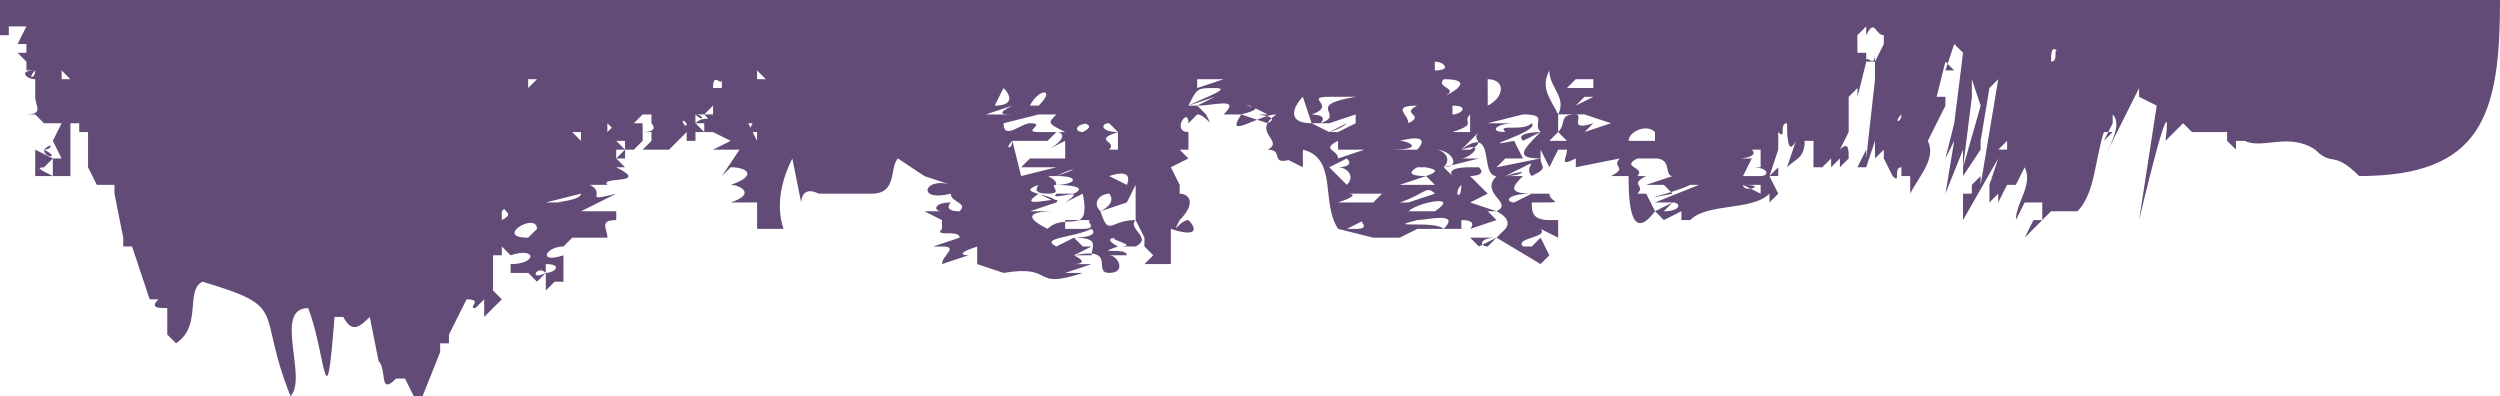 <svg xmlns="http://www.w3.org/2000/svg" viewBox="0 0 284 45" xml:space="preserve">
  <style type="text/css">.st0{fill:#634B78;}</style>
  <path d="M0 0v4h1V3h2L2 5h1v1H2h1-1l1 1v1h1V6v1L3 8h1c0 1-1 1 0 0-2 0-1 1 0 1v2c0 1 1 2-1 2h2-1l1 1h1-2l2 1-2-1h3l-1 2 1 2H6v2c-2-1-2-1 0-1H5l1-1-2-1h1c0 1 2 1 0 0 1 0 1-1 0 0H4v3h4c-1 0 0 0 0 0v-1h1-1v-5h1v1h1v4l1 2h2v1l1 5v1h1v-1 1l2 6h1c-1 1 0 1 1 1v3l1 1c3-2 1-6 3-7 10 3 6 3 10 13 2-2-2-10 2-10 2 5 2 14 3 1h1c1 2 2 1 3 0l1 5c1 1 0 4 2 2h1l1 2h1l2-5v-2 1h1v-1l1-2 1-2c2 0 0 1 1 1l1-1v3-1l2-2-1-1v-4h1v-4 3l1 1c3-1 3 1 0 1v1h2l1 1 1-1c-2 1-1-1 0 0v-1c2 0 1 1 0 1v2l1-1h1v-3c-3 1-2-1 0-1l1-1h4c0-1-1-2 1-2v-1h-4l4-2c-4 1-1 0-3-1h4-2c-1-1 5 0 1-2h1l-1-1h1v-1h2-1l1-1v-1h1c-1 1 0 0 0 0v1l-1 1h2s0-1 0 0h1l2-2c-1 0 0 0 0 0v1h1v-1h2l2 1-2 1h3l-2 3 1-1c2 0 3 1 0 2 1 0 3 1 0 2h3v3h3c-1-3 0-6 1-8l1 5s0-2 2-1h6c3 0 2-3 3-4l3 2 3 1c-3-1-4 2 0 1 0 1 2 1 1 2-2 0-1-1-1-1-2 0-2 1-1 1h-2l2 1v1l4-1-4 1c-1 1 2 0 2 1l-3 1h1c2 0 0 1 0 2l3-1s-2 0 1-1v2l3 1c6-1 3 2 9 0h-2l3-1h-2s2 0 0-1c5-1 2 2 4 2s1-2 0-2h2c0-1-4 0-1-1h2c2-1-1-2 0-3-3 0-3 2-4-1l3-1 1-2v4l1 2v1l1 1-1 1h3v-4c3 1 3 0 2-1-1 0-2 2-1 0 2-2 1-3 0-3v-1l-1-2 2-1-1-1h1v-2c-2 0 0-3 0-1l1-1c1 0 2 2 1 0l-1-1c2 0 5-1 3 1 1 0 2 0 0 0h2c-2 3 2 0 4 0-3 2 1 3-1 4 2 0 0 2 3 1h-1l2 1v-2c4 1 2 6 4 9l4 1h3l2-1h-1 6v-1c2 0 1 1 1 1l3-1-1-1h1l-3-1 2-1-2-2s2 0 1-1c-2 1-2 1 0 0h-1c-3 0-2 1-2 1l-1-1 4-1h-2c1 0 3-2 0-1 4-3 2 3 4 3-2 2 2 3 0 4 2 1 1 2 1 2l-2 2c-1 0-1-1 1-1h-3l1 1 2-1 5 3 1-1-1-2-1 1h-1c-1-1 3-1 2-2l2 1v-2h-1c-2 0-2-1-2-2h1c3 0 1 0 1-1h-2l-2 1c-1 0-1-1 2-1-3 0-2-1-1-2l-1 1 1-1h-2c2 0 3-1 0 0l2-1c2-1 0 0 1 1 2-1 1-1 1-2l-5 1 1-1h2l-1-2-2 1 2-1c-5 1 3-1 2-2-1 1-4 0-3 1-2 0-1-1 1-1h-3l4-1c3 0 1 1 2 2 0 0-3 0-2 1l2-1c-2 2-3 3 0 3v-1l1 2h1v-1 1h-1l1-2h1v-1 1c0 1-1 2 1 1v1l5-1c-1 1 1 1-1 2h2c0 2 0 8 3 4l-1-2h-1c1-1-1-1 1-2h1-2c1-1-2-1 0-2h2c2 0 1 2 2 2l-3 1h2l1 1c-5 1 0 0 2-1h1l-5 2h2l-2 1 1 1 2-1v1h1c2-2 7-1 9-3v1l1-1-1-2c0 1 0 0 0 0h1v-1l-1 1 1-3v-2c1 1 0-1 1-1 0 1 0 4 1 2l-1 3c1-1 2-1 2-3h1v3h1l1-1v1l1-1v1l1-1c0-1 0-2-1-1l1-2v-4l1-1c-1 0 0 0 0 0v1l1-4V6h-1V4l1-1v1c1-2 1 0 2 0v1l-1 2V6c0 2-1 0-1 1h1v2c1 0 0 0 0 0l-1 9v-1l-1 2h1l1-3v2l1-1v1l1 2c1 1 0-1 1-1v1h1v2c1-2 3-4 2-6l1-2 1-2V9v2h-1l1-4 1 1h-1l1-3 1 1-1 8-1 4 1-2-1 6 2-5v4-1l2-3v-2 1l1-6 1-1-1 6-1 6v-1l-1 1v1h-1v3l4-7c0-1 0-1 0 0l-1 3v2l1-1v1l1-2s1 0 0 0h1v-1 1l1-2c1 2-1 4-1 6l1-2h1c0 1 0 1 0 0h1v-1 3h-1l-1 2 1-1 1-1 1-1h1s-1 0 0 0h1s-1 1 0 0h1c2-2 2-6 3-9h1l-1 1 1-2v-1c1 1 0 3-1 5l3-6v1-1l1-2v2-1l2 1-2 13s4-17 3-9l1-1v-1 1l1-1 1 1v1-1 1-1h4v1-1s0 1 0 0v1s1 0 0 0l1 1v-2 1h1v1-1c2 1 5-1 8 1 2 2 2 0 5 3 14 0 16-7 16-20H0zm127 27c-2 0 3 1 0 1 0 0-2-1 0-1zm7-4v1-1zm55 1 1-1c1 0 1 1-1 1zm11-5zm-2-3v-1 1zm0 0zm0-1zm0 0v-1 1zm0 0v1-1zm-14-5v1-1zm-5 1h2s-2 0 0 0l-2 1 1-1h-1zm-1-1h4-4zm1-1h2v1h-3c1 0 1 0 0 0l1-1zm-15 0c3 0 2 1 0 2 2-1-1-1 0-2zm-1-2c1 0 2 1 0 1V7zm2 5c2 0 1 1 0 1v-1zm-4 5h-3c4 0 2-1 1-1 4-1 2 1 2 1zm-1-3c0-1-2-2 1-2-2 1 1 1-1 2zm-10 0c1-1-1-1-1-1 3-1-1-2 2-2h3c-6 1-1 2-4 3zm-23 3h-1c1-1-2-1 1-2v2zm-1-3 1 1c-2 0-2-1-1-1zm-2 12h-3v-1h3c-1 0 1 1-1 1h1zm-1-11c-1 0-1-1 1-1-2 0 1 0-1 1zm-3 5c2-1 3-1 0 0 3 0 2 1 0 1 0-1-2-1 0-1zm-2-8h-1c1-2 3-2 1 0zm-5 0 1-2c1 1 1 2-1 2zm-28 0v1-1zm-5-2c0-1 0-1 0 0h1-1 1-1zm0-2h1-1zm-7 0h1-1zm1 0-1 1 1-1zm-2 0V7v1zm-2 1 1-1-1 1zm0 5-1 1v-1l1 1v-1zm-4 2-1-1h1v1zm-1 4-1 1 1-1zm-1 0c0-1 0-1 0 0zm0 0v1-1zM62 8c1 0 1 0 0 0zm0 2zm-1-1-1 1V9h1zm-2 14v-1 1zm-2 0s1 0 0 0zM3 2zm2 8V9v1zm2-2 1 1H7V8zm1 6-1-1 1 1zm26 19zm20 1-1-1 1 1zm3-9v-1l1-1c-2 1 1 1-1 2zm1-1v1-1zm1 5v-1 1zm2-3-1 1c-4 0 1-3 1-1zm1-5v-1 1zm2 5v-1 1zm2-1v1-1zm-1-2h-3l4-1c0 1-5 1-1 1zm1-4zm1 0 1-1-1 1zm2-2v-2 2zm1 1v-1h1l-1 1zm1-1-1-1h1v1zm-1-2h1-1zm1-4zm0 6 1-1-1 1zm2-3h-1l1-1v1s-1 0 0 0zm0 1v-2h1v1s1 1-1 1zm0-3c2 0 1-1 2-2-1 1 0 2-2 2zm2-5c-1 0 0 0 0 0 1 0 0 0 0 0zm0 9v-1 1zm3-2c0 1-1-1 0 0zm1 0h1v1l-1-1zm2-1h-1c1 1 0 0-1 1h1-1v-1c1 1 1 0 0 0h1s0-1 0 0l1-1h-1 1v1zm0 1zm0-3c0 1 0 0 0 0v-1 1h1-1zm1-1h-1c0-2 1 0 1-1v1zm1 1c0-1 0-1 0 0v-1 1zm2-2v1-1zm0 5v-1 1zm1 1v1l-1-2h1v-1l-1 2h1zm0-4v2-2zm1-2h-1V8c1 0 0 0 0 0l1 1zm1 4h-1v-1 1h1c0-1 0 0 0 0zm25 0h-1l3-1c-2 1-1 1 0 1h-2zm1 11v-1 1zm0 2v1-1zm0-12 4-1h2c-1 1-1 1 1 2h-3c-2 0 1-1-1-1-1 0-3 2-3 0zm1 9v1-1zm0-7h4l1-1c1 0 1 1-1 2l2-1v2h-4l-1 1h4c-2 0 0 0 0 0l-4 1-1-4c0 1-1 1 0 0zm0 10zm0 3zm1 0-1-1 1 1zm-1 0zm0 1zm1-1zm0-9 2 1-2-1zm1 7zm2-1c-4-2 0-2 1-2h-3l3-1c1-1-5 1-2-1l2 1c0-1-5-1-2-2 0 0-1 1 1 1s0-1 1-1c0 0 4 0 2 1h-2c-1 1 4-1 1 1l2-1c1 5-2 2-4 4zm3 1c3 0 2 1 2 2h-2l2-1h-1l-1-1-2 1c-2-1 2-1 4-2 1 1-2 1-2 1zm4-14h-1 1zm-1 11c-1-1 0-2 1-2 0 0 1 1-1 2zm3-3-2-1c3-1 2 1 2 1zm4 9v-1 1zm0-8v-1 1zm1 3v-4 4zm3-11v-1 1zm0-2h-1l3-1-2 1zm-1 0c1-2 1-2 3-2s-1 1-3 2zm1-2V9h3l-3 1zm8 4-3-1c4-1-1-1 1-1l2 1c-3 0 2 0 0 1zm4-3 1 3c-3 0-2-2-1-3zm1 6h-1 1zm4-3-2 1-2-1h2l3-1v1l-2 1c-2 0 0 0 1-1zm-1 2v1h3c-3 1 1 0 0 0l-3 1c0-1-2-1 0-2zm-1 3 2-1c1 1-1 1-1 1 1 0 2 1 1 2l-2-2zm1 4c3-1 1-1 1-1h4l-1 1h-4zm3 2c-1 0 1 1-1 1h-1l2-1s5-1 0 0zm4-7h3-3zm3 2c-3 0-1-1-1-1h-3 5c-3 0 2 0-1 1l1 1h-4l3-1zm-3 3c3-1 3-2 4-1l-3 1h-1zm1 1c1-1 6-2 3 0h-3zm6-3c0 2-1 1 0 0zm-2 5c-1-1-7 0-3-1 1 0 5-1 3 1zm0-7c1-1 0-2-1-2 2 0 3 2 1 2zm1-4c3-1 1-1 2-2v2h-2zm2 2h-1l2-2c-1 1 1 1-1 2zm2-9v1-1zm0 4V9c2 0 2 2 0 3zm3-1v-1 1zm4-3c0 2 2 3 1 5-1-2-2-3-1-5zm1 8h-1l1-1 1 1h-1zm3-1 1-1c-3 1-1-1-2-1-2 0-1 1-2 2h1-1s0-1 0 0v-2h5-2l3 1-3 1zm4-3c1 0-2 0 0 0zm1 0v-1 1zm3 4h-3c0-1 2-2 3-1v1zm9-2h1-1zm3 8h-2 2zm0 0-2-1c3 0 0 1 0 0h2v1zm0-2h-2l1-2c-2 1 0 0 0 0h-1c-1 0 2 0 1-1h1v2h-1c2 0 2 1 1 1zm1-1zm9-11-1 1 1-1zm0-1V6v1zm1-1V5c0 1 0 0 0 0v1zm1 1h-1 1zm-1 0v1-1zm5 6c0 1-1 1 0 0zm0-1zm1-8zm1 0zm0-2c0 1 0 0 0 0V1s0 1 0 0v1zm2 10v1-1zm3 3v-1 1zm0-7V7v1c0-1 0 0 0 0zm2 4-2 7 1-8V9l1 3zm3 5h-1l1-1v1zm2 1v-2 2zm2-8c-1 0 0 0 0 0zm0 12v-1 1zm0-14V7v1zm2-2c-1-1 0 1-1 1 0 0 0-1 0 0V4v3c0-1 0-2 1-1zm1 4c0 2 0 0 0 0zm1 12v1-1z" fill="#634b78"/>
</svg>
